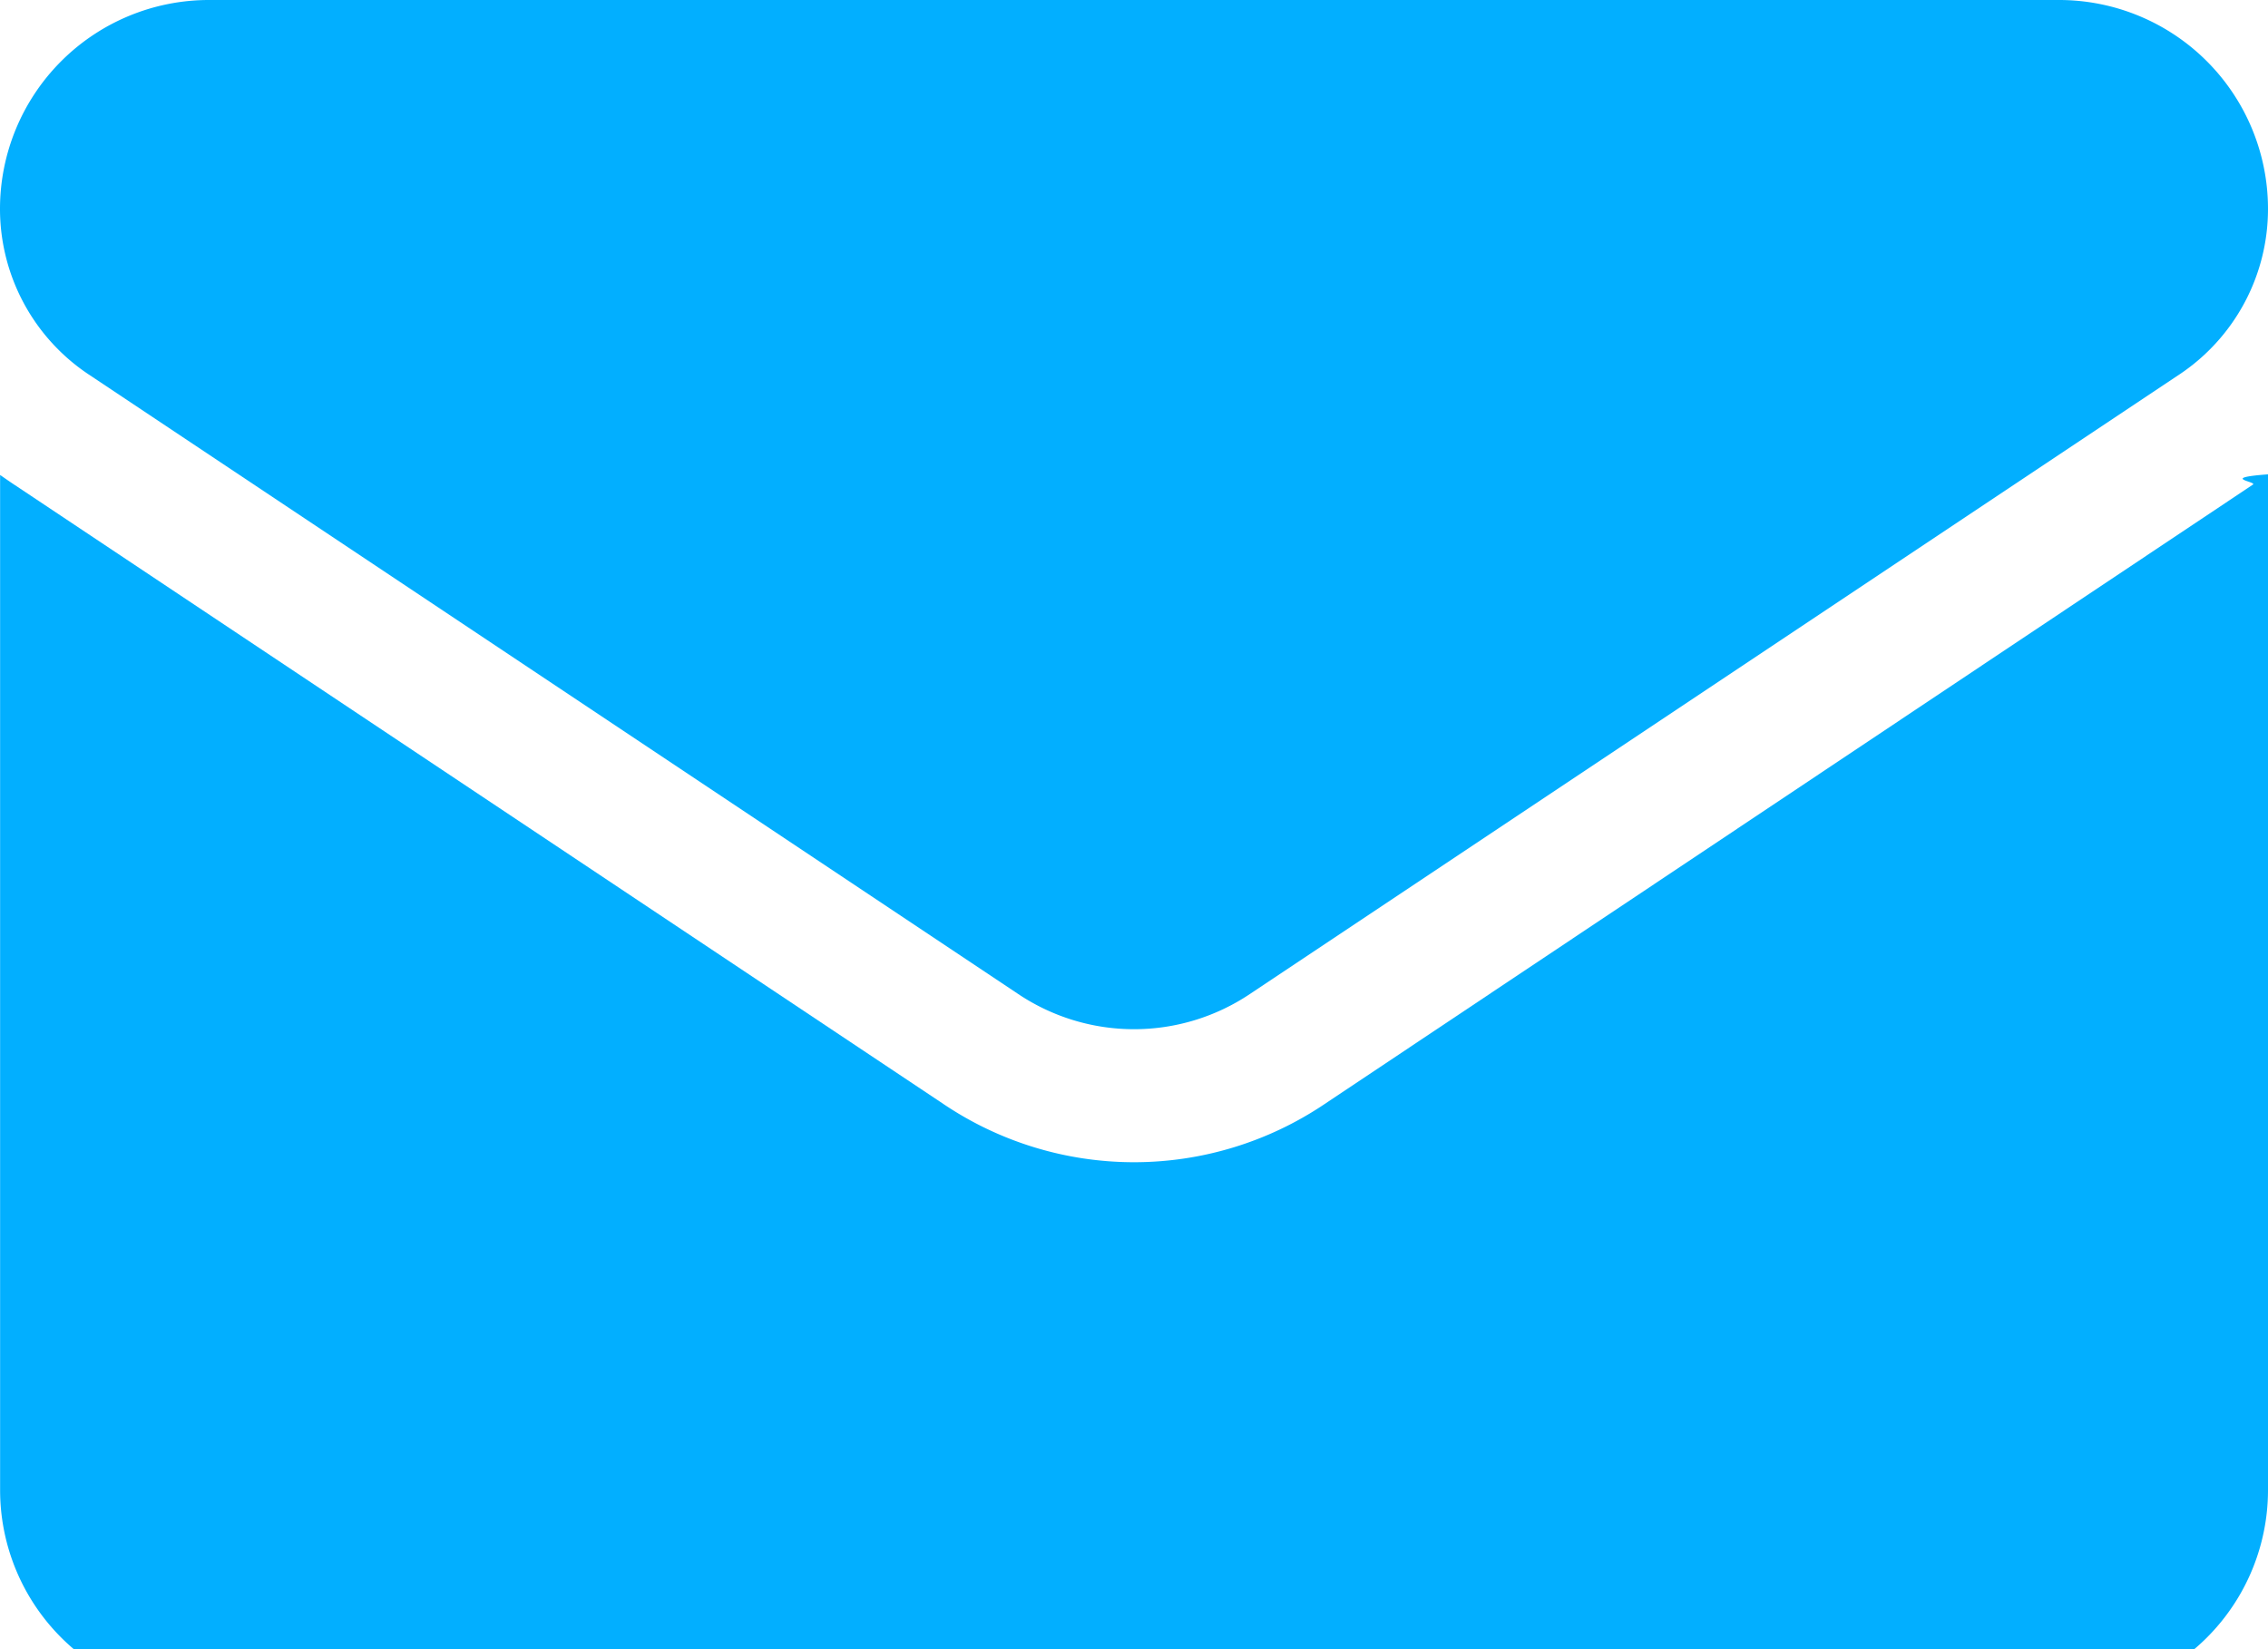 <?xml version="1.0" encoding="UTF-8"?>
<svg xmlns="http://www.w3.org/2000/svg" id="email" width="22" height="16" viewBox="0 0 22 16" role="img" preserveAspectRatio="xMidYMid meet">
  <path id="Path_55" d="M12.839,177.516a3.309,3.309,0,0,1-3.677,0l-9.015-6.01c-.05-.033-.1-.068-.146-.1v9.848a2.025,2.025,0,0,0,2.025,2.025H19.975A2.025,2.025,0,0,0,22,181.25V171.4c-.48.036-.1.071-.147.1Z" transform="translate(0 -166.798)" fill="#02afff"></path>
  <path id="Path_56" d="M.862,67.9l9.015,6.01a2.02,2.02,0,0,0,2.247,0l9.015-6.01A1.93,1.93,0,0,0,22,66.291a2.027,2.027,0,0,0-2.025-2.025H2.025A2.027,2.027,0,0,0,0,66.292,1.93,1.93,0,0,0,.862,67.9Z" transform="translate(0 -64.266)" fill="#02afff"></path>
</svg>
